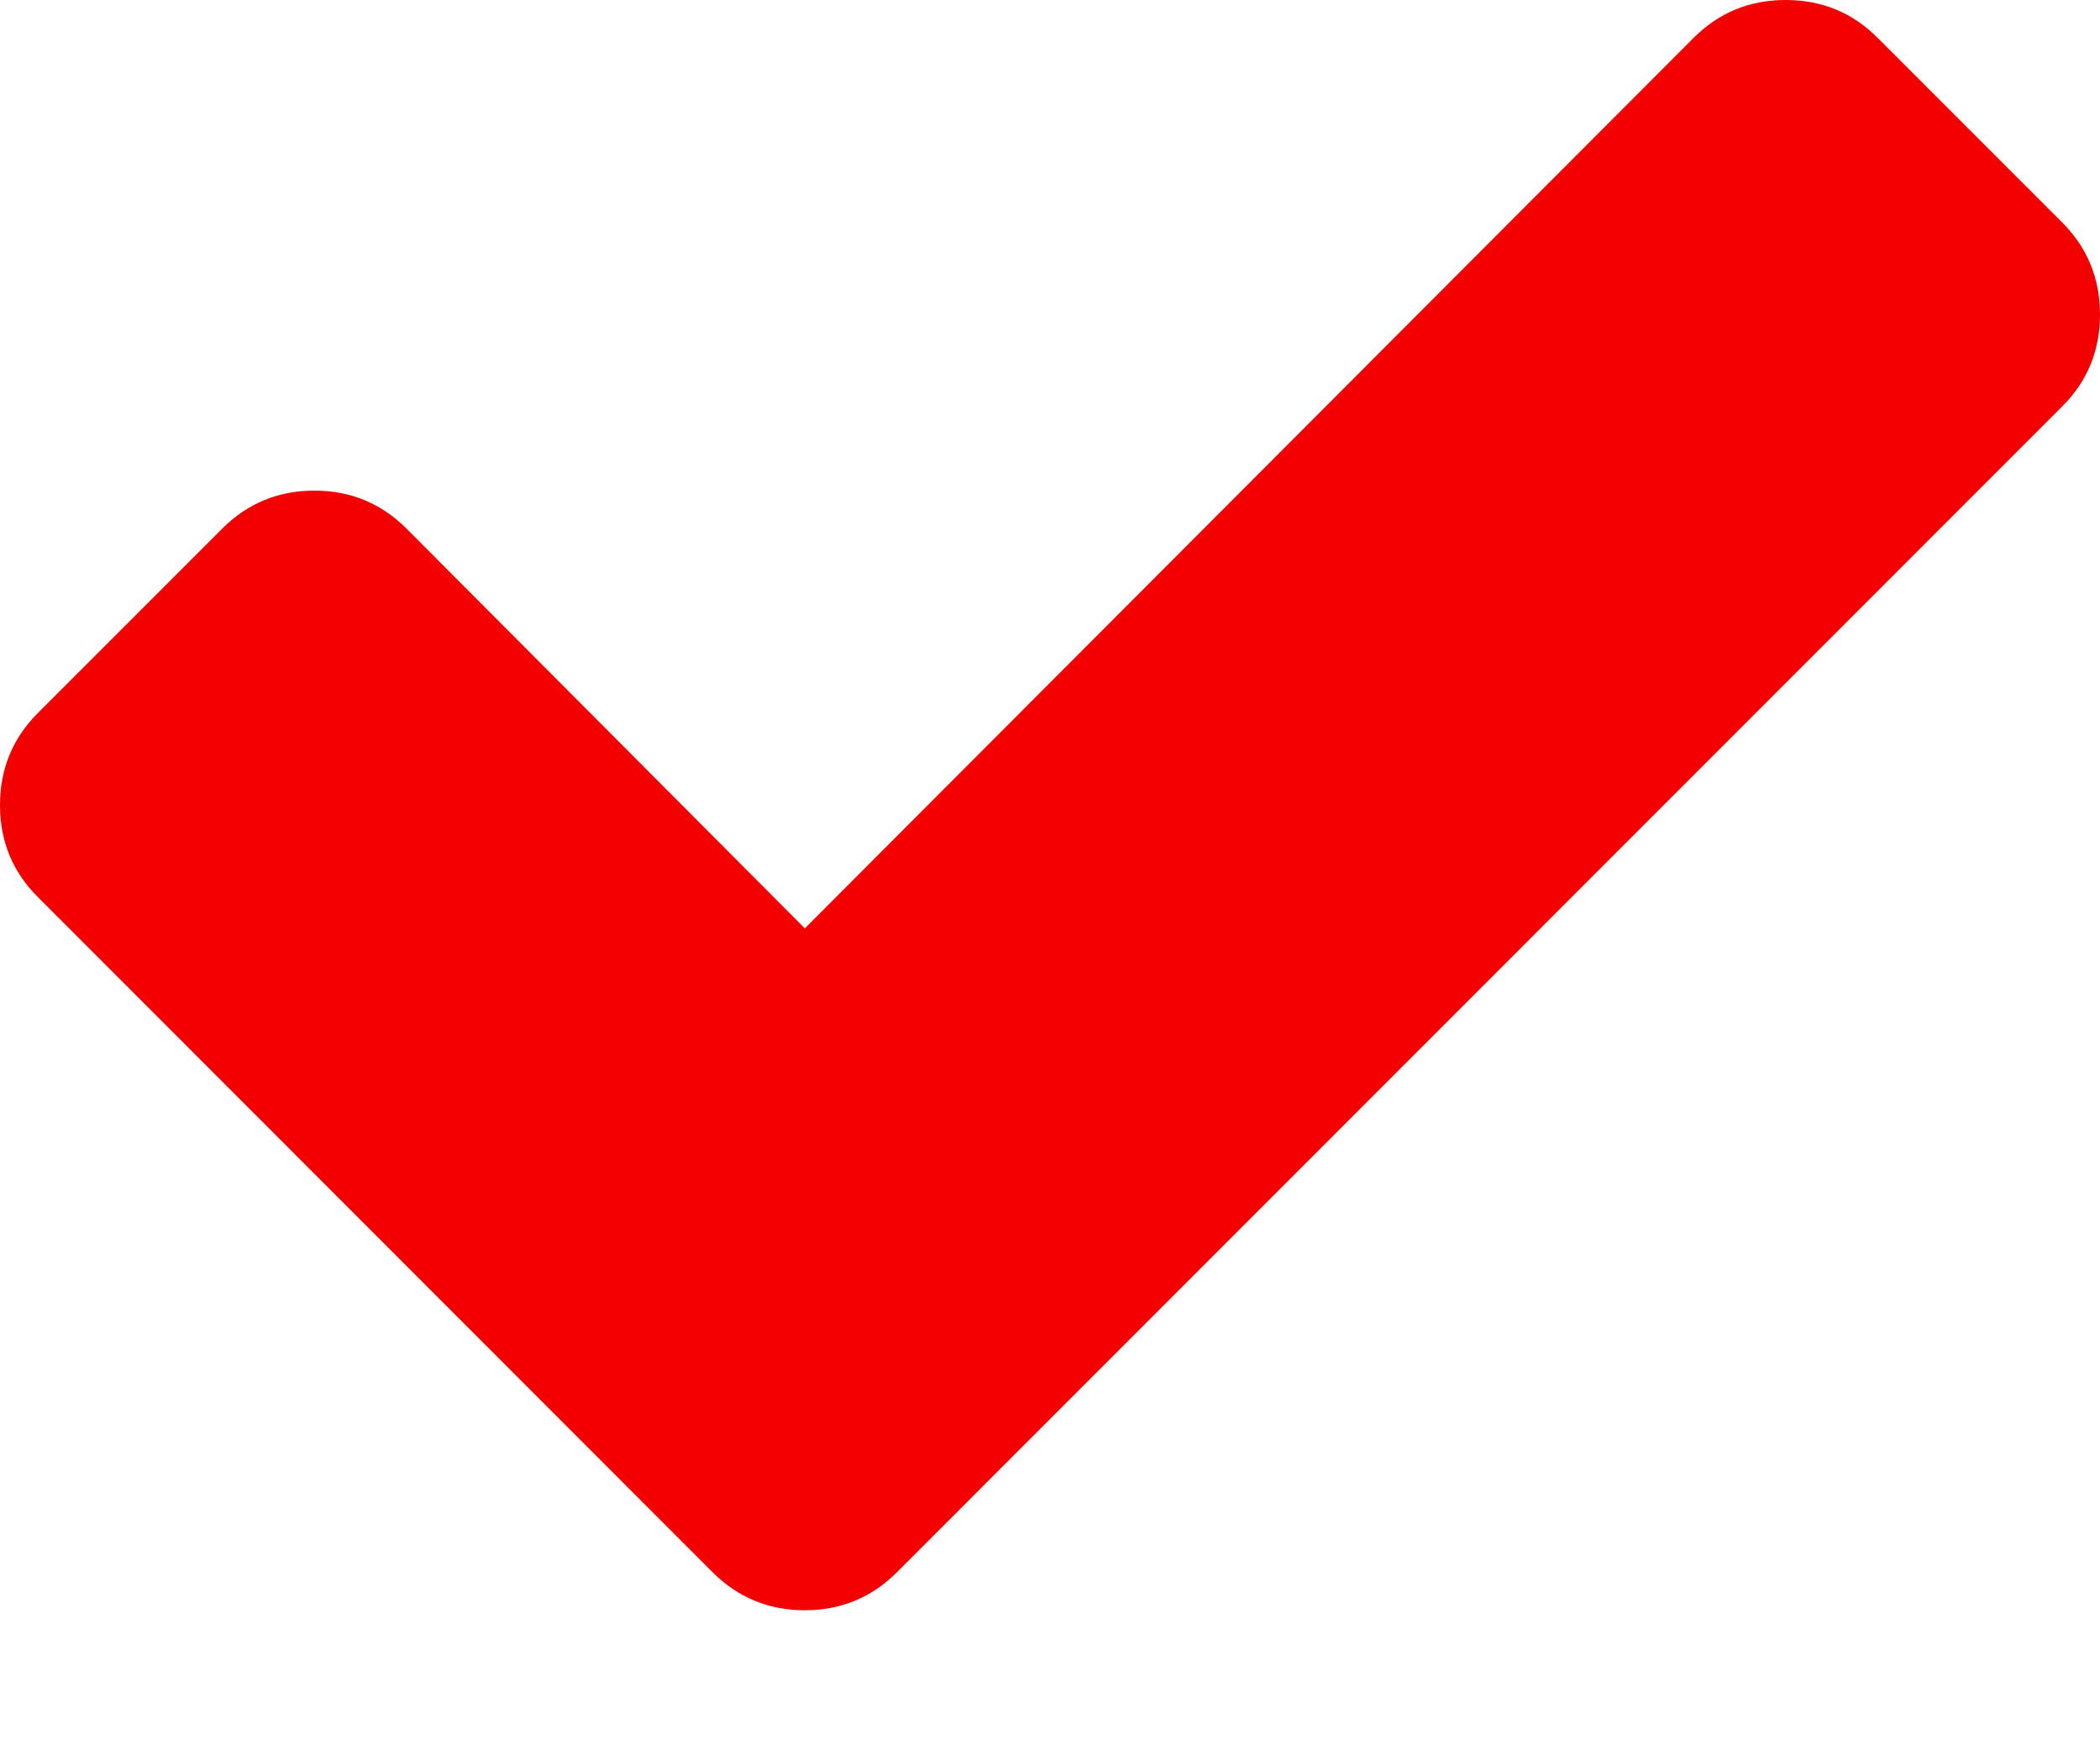 <svg width="12" height="10" viewBox="0 0 12 10" fill="none" xmlns="http://www.w3.org/2000/svg">
<path d="M12 1.797C12 2.003 11.928 2.179 11.783 2.323L5.125 8.983C4.981 9.127 4.805 9.2 4.599 9.2C4.392 9.2 4.217 9.127 4.072 8.983L0.217 5.126C0.072 4.982 0 4.806 0 4.6C0 4.393 0.072 4.218 0.217 4.073L1.27 3.02C1.414 2.876 1.59 2.803 1.796 2.803C2.003 2.803 2.178 2.876 2.323 3.02L4.599 5.304L9.677 0.217C9.822 0.072 9.997 0 10.204 0C10.41 0 10.586 0.072 10.73 0.217L11.783 1.27C11.928 1.415 12 1.59 12 1.797Z" fill="#F30000"/>
</svg>
